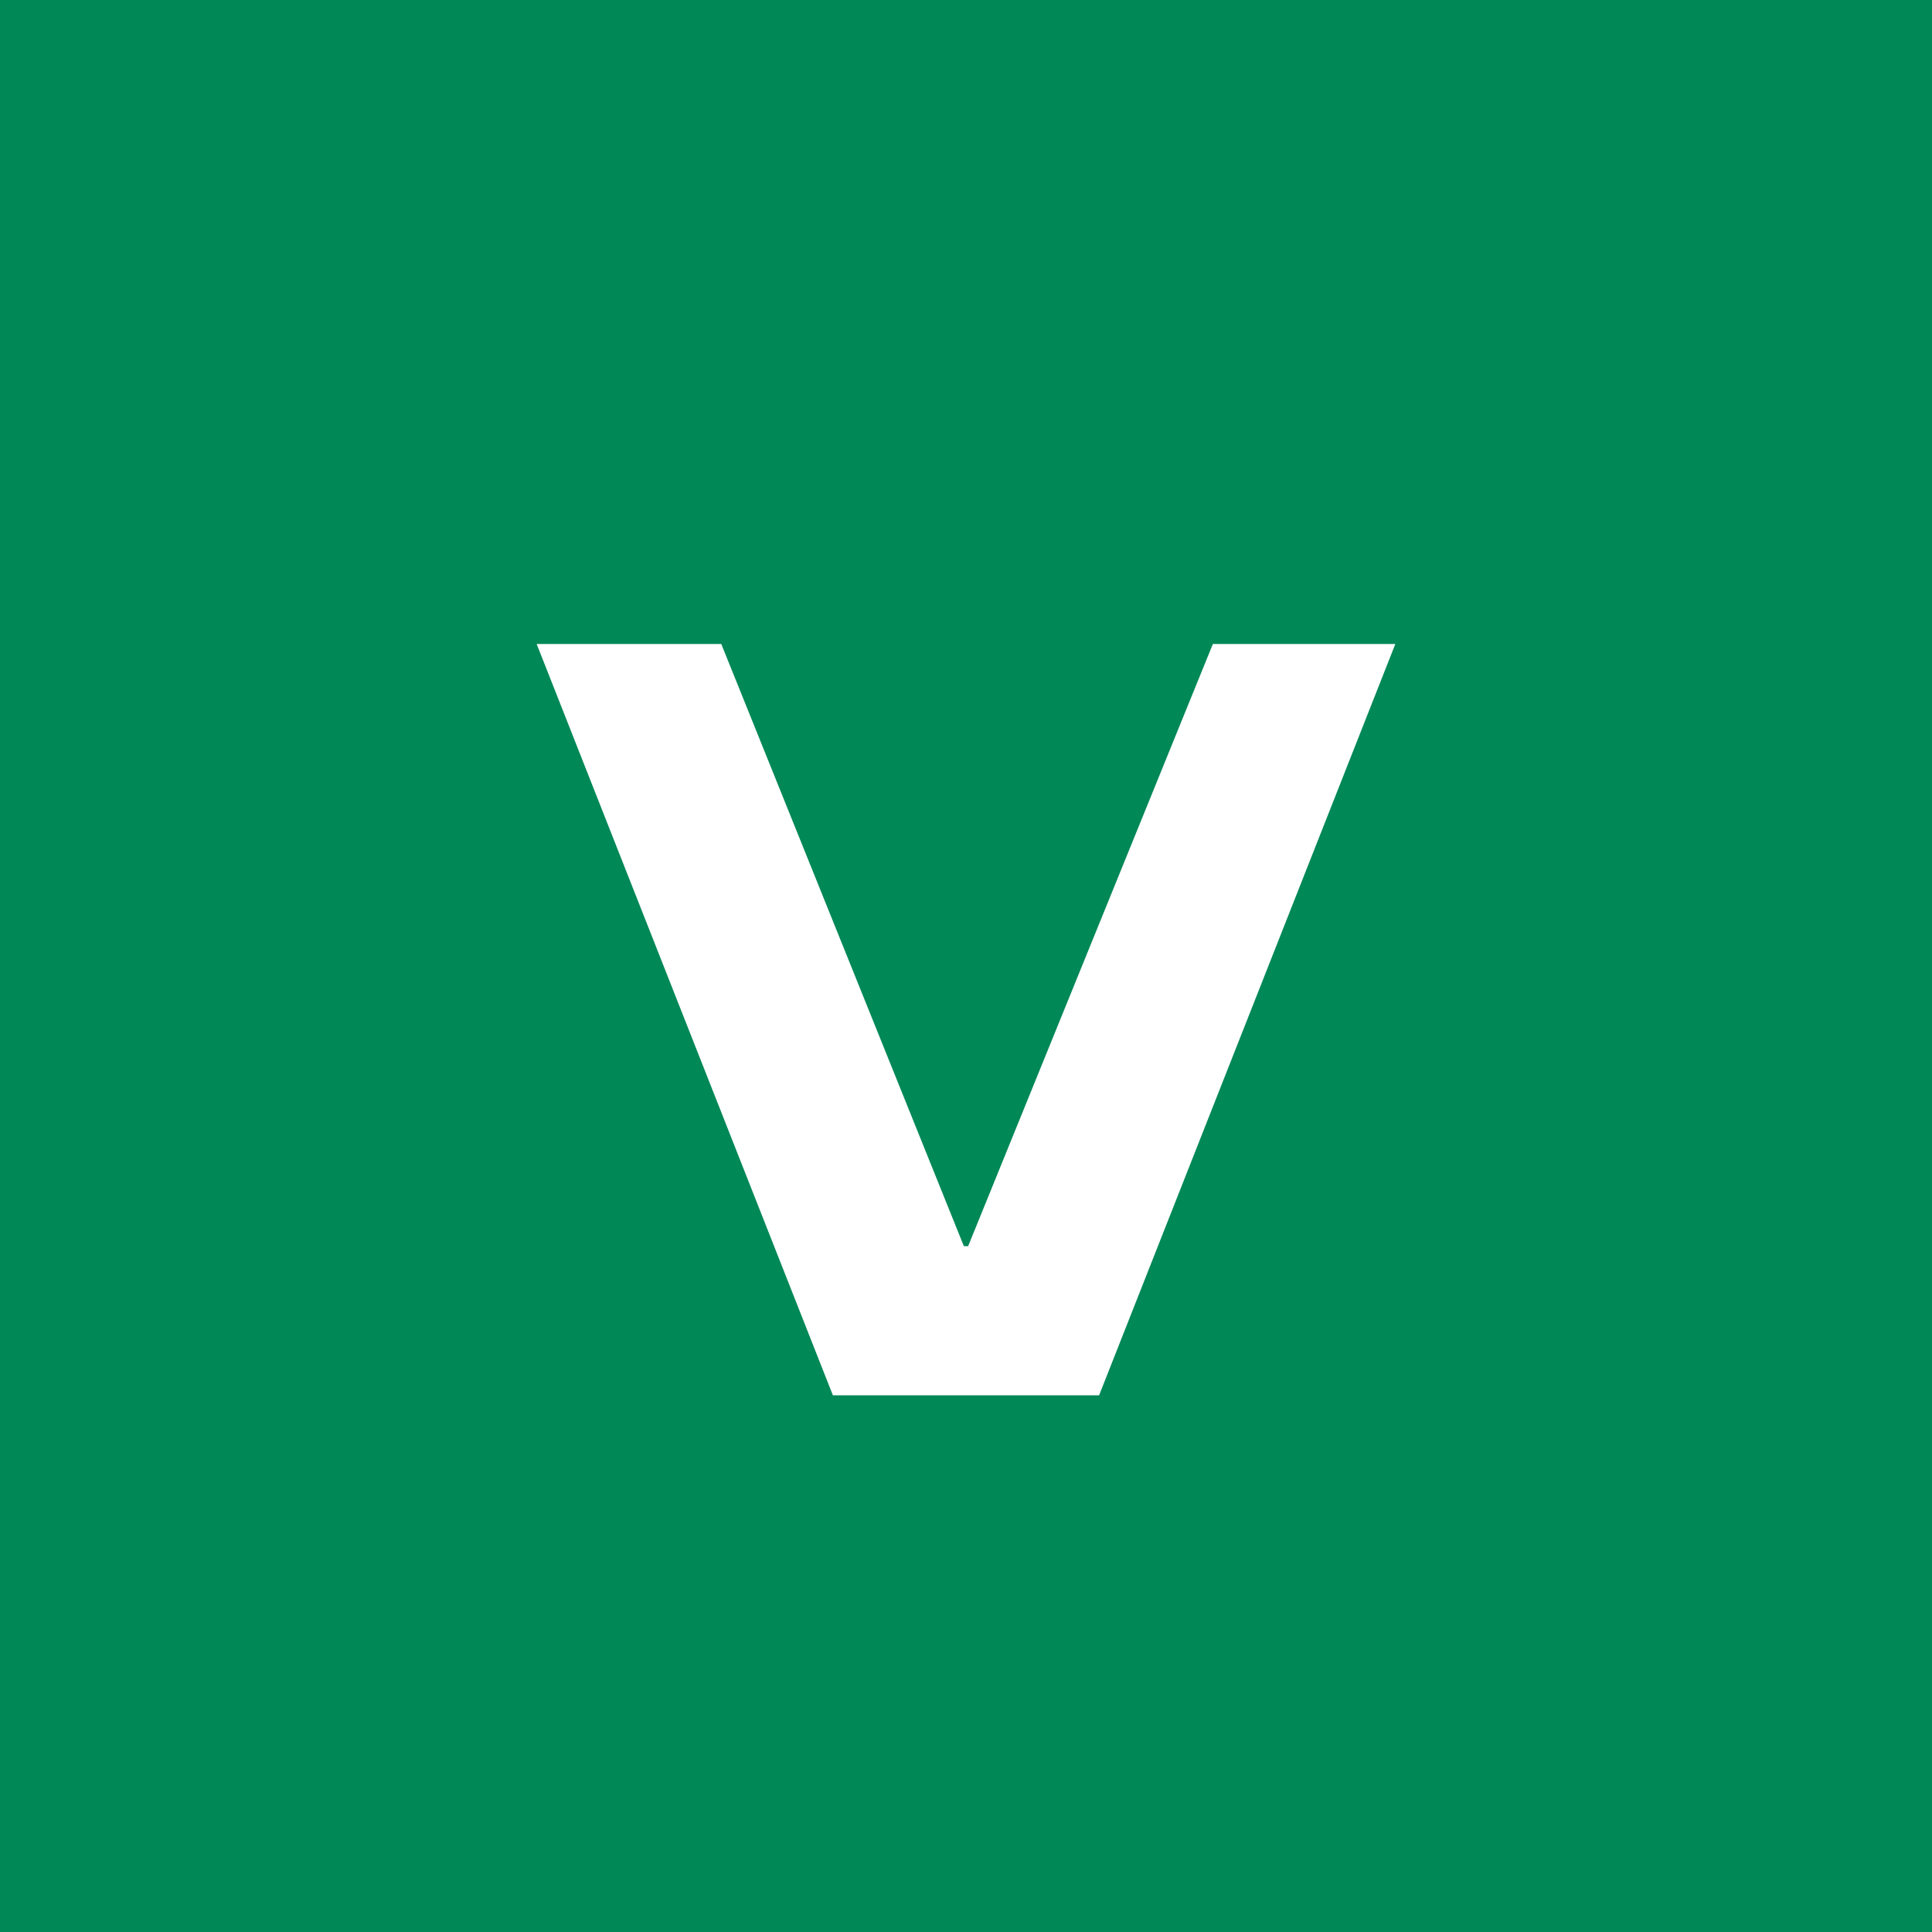<!-- by TradingView --><svg width="18" height="18" viewBox="0 0 18 18" xmlns="http://www.w3.org/2000/svg"><path fill="#008857" d="M0 0h18v18H0z"/><path d="m11.3 6-2.28 5.61h-.04L6.72 6H5l2.76 7h2.48L13 6h-1.7Z" fill="#fff"/></svg>